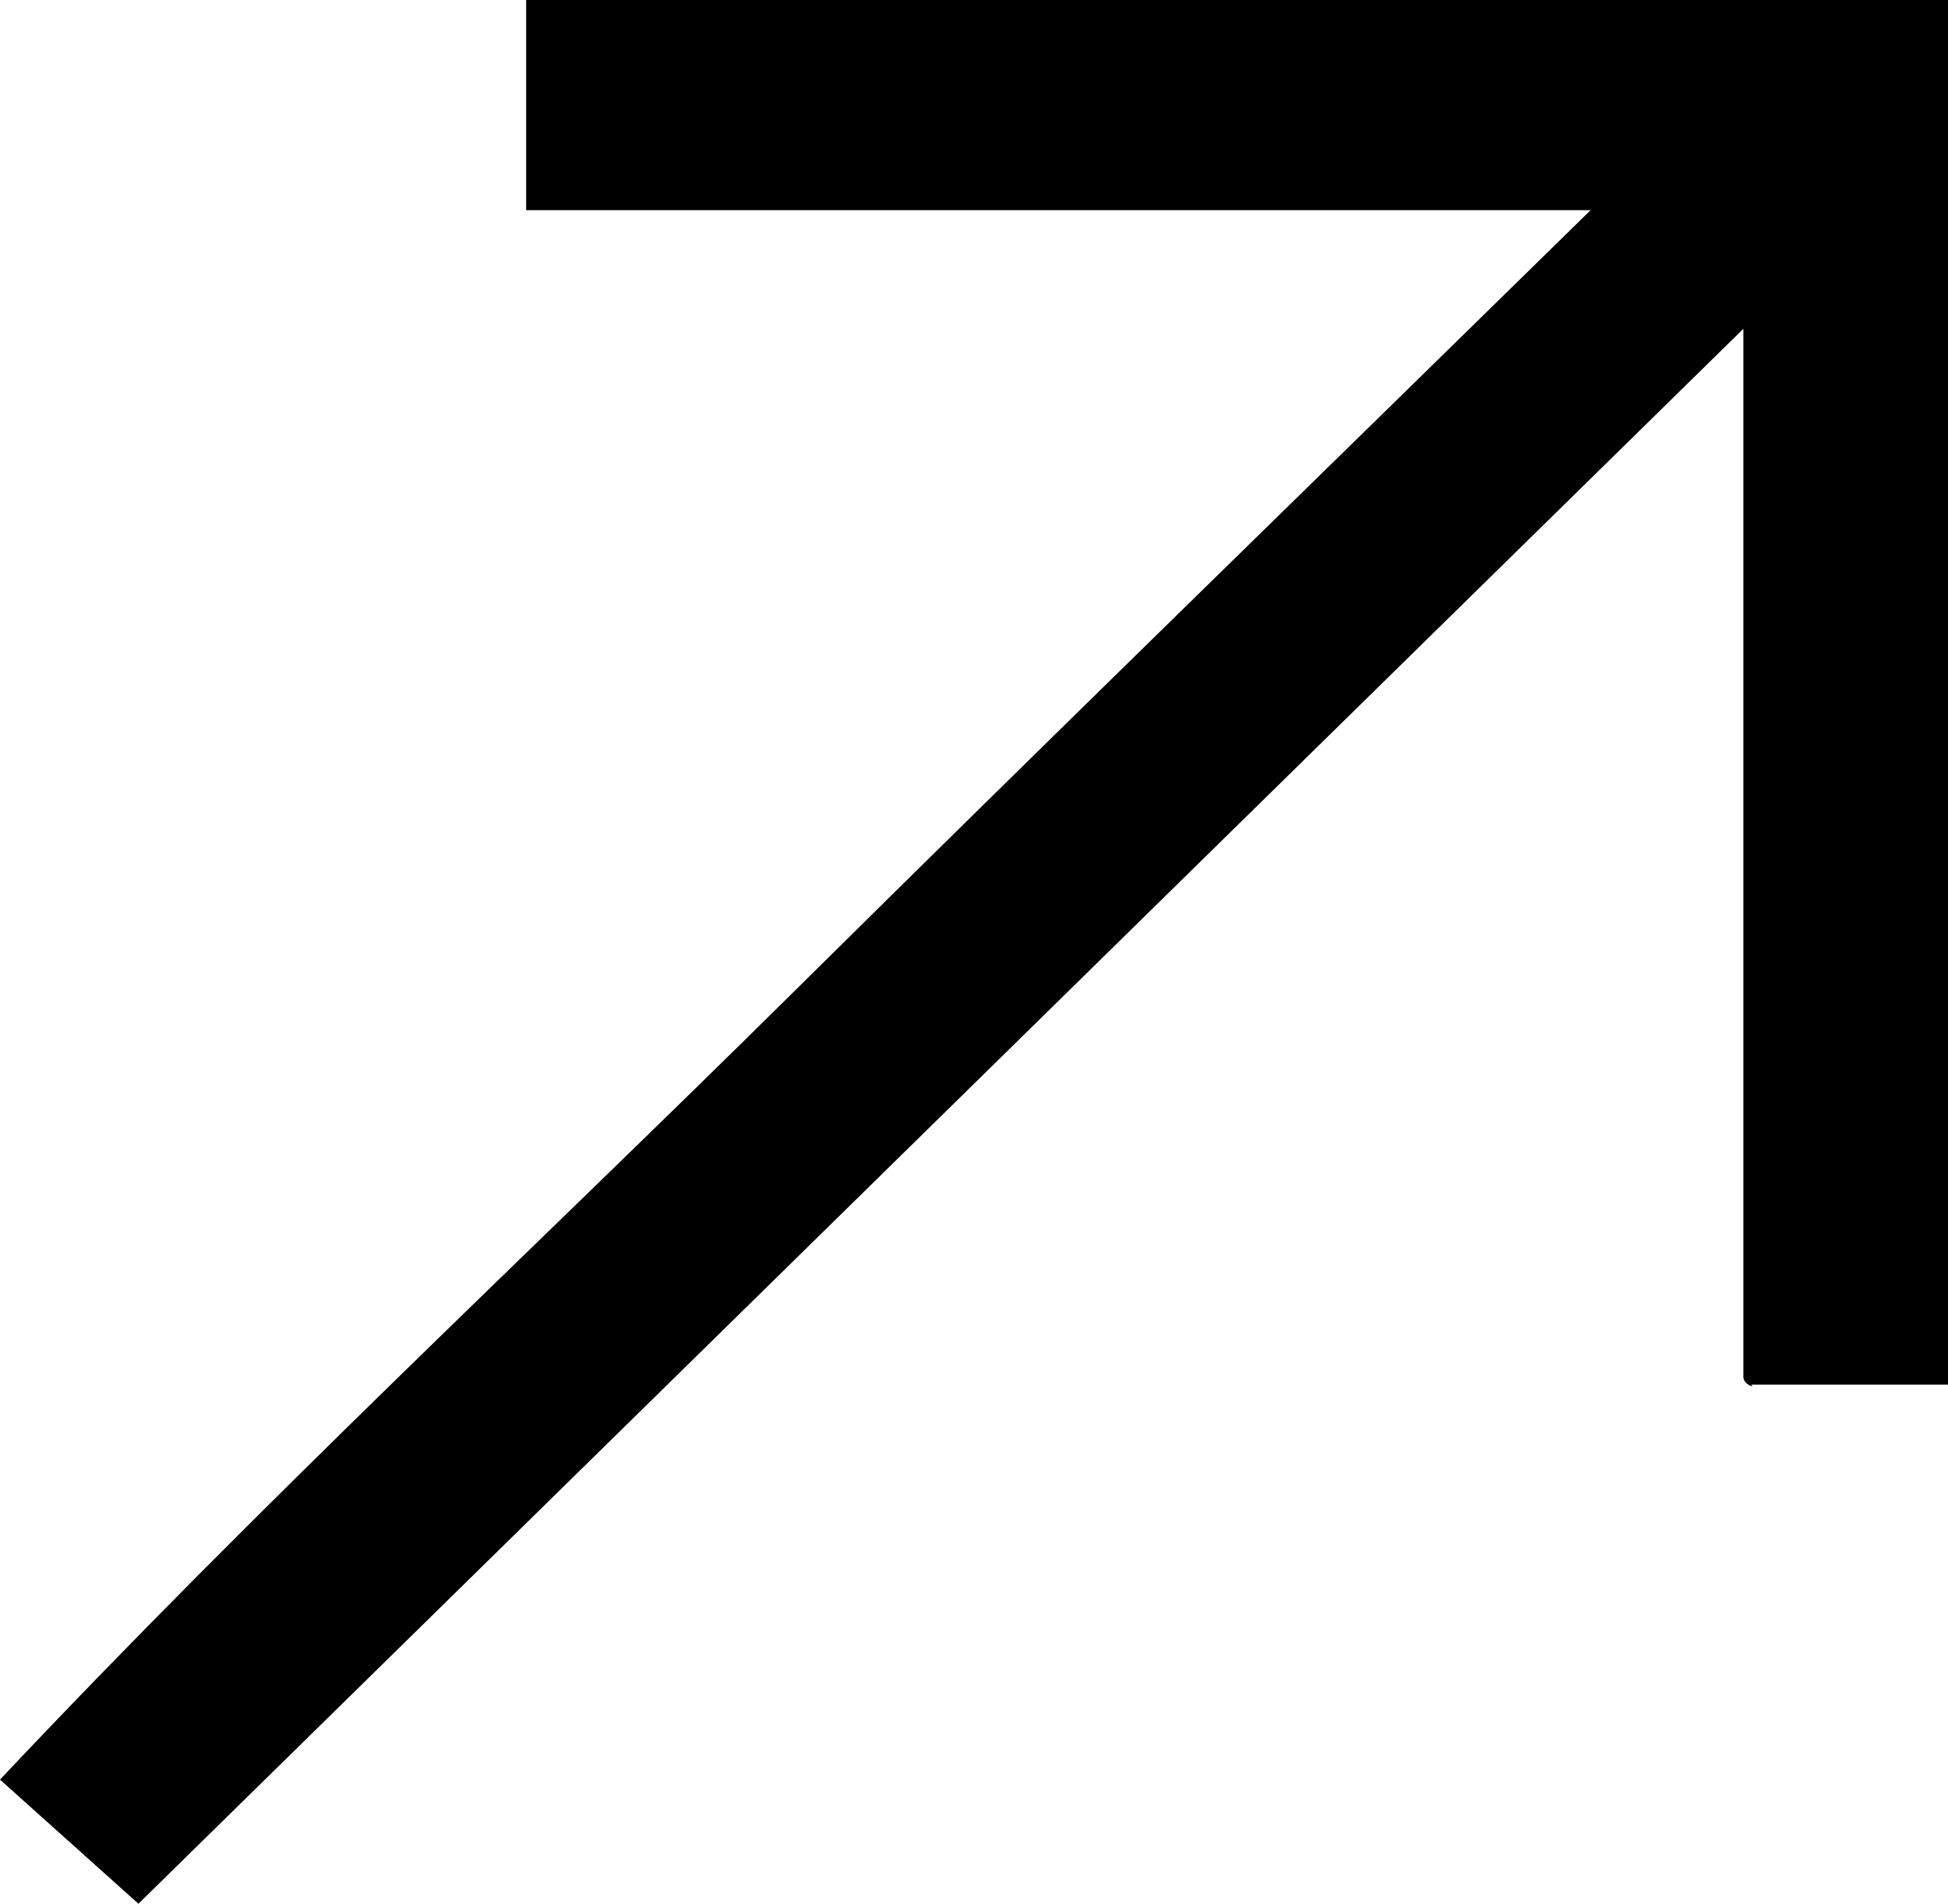 <?xml version="1.0" encoding="UTF-8"?> <svg xmlns="http://www.w3.org/2000/svg" viewBox="0 0 35.32 34.51"><g id="Слой_2" data-name="Слой 2"><g id="Слой_1-2" data-name="Слой 1"><path d="M2.51,34.51,0,32.26c4.71-5,9.63-9.57,14.38-14.27S23.74,8.81,28.84,3.81H9.54V0H35.32V25.1H31.75c.09.07-.14,0-.14-.14,0-6,0-12,0-19Z"></path></g></g></svg> 